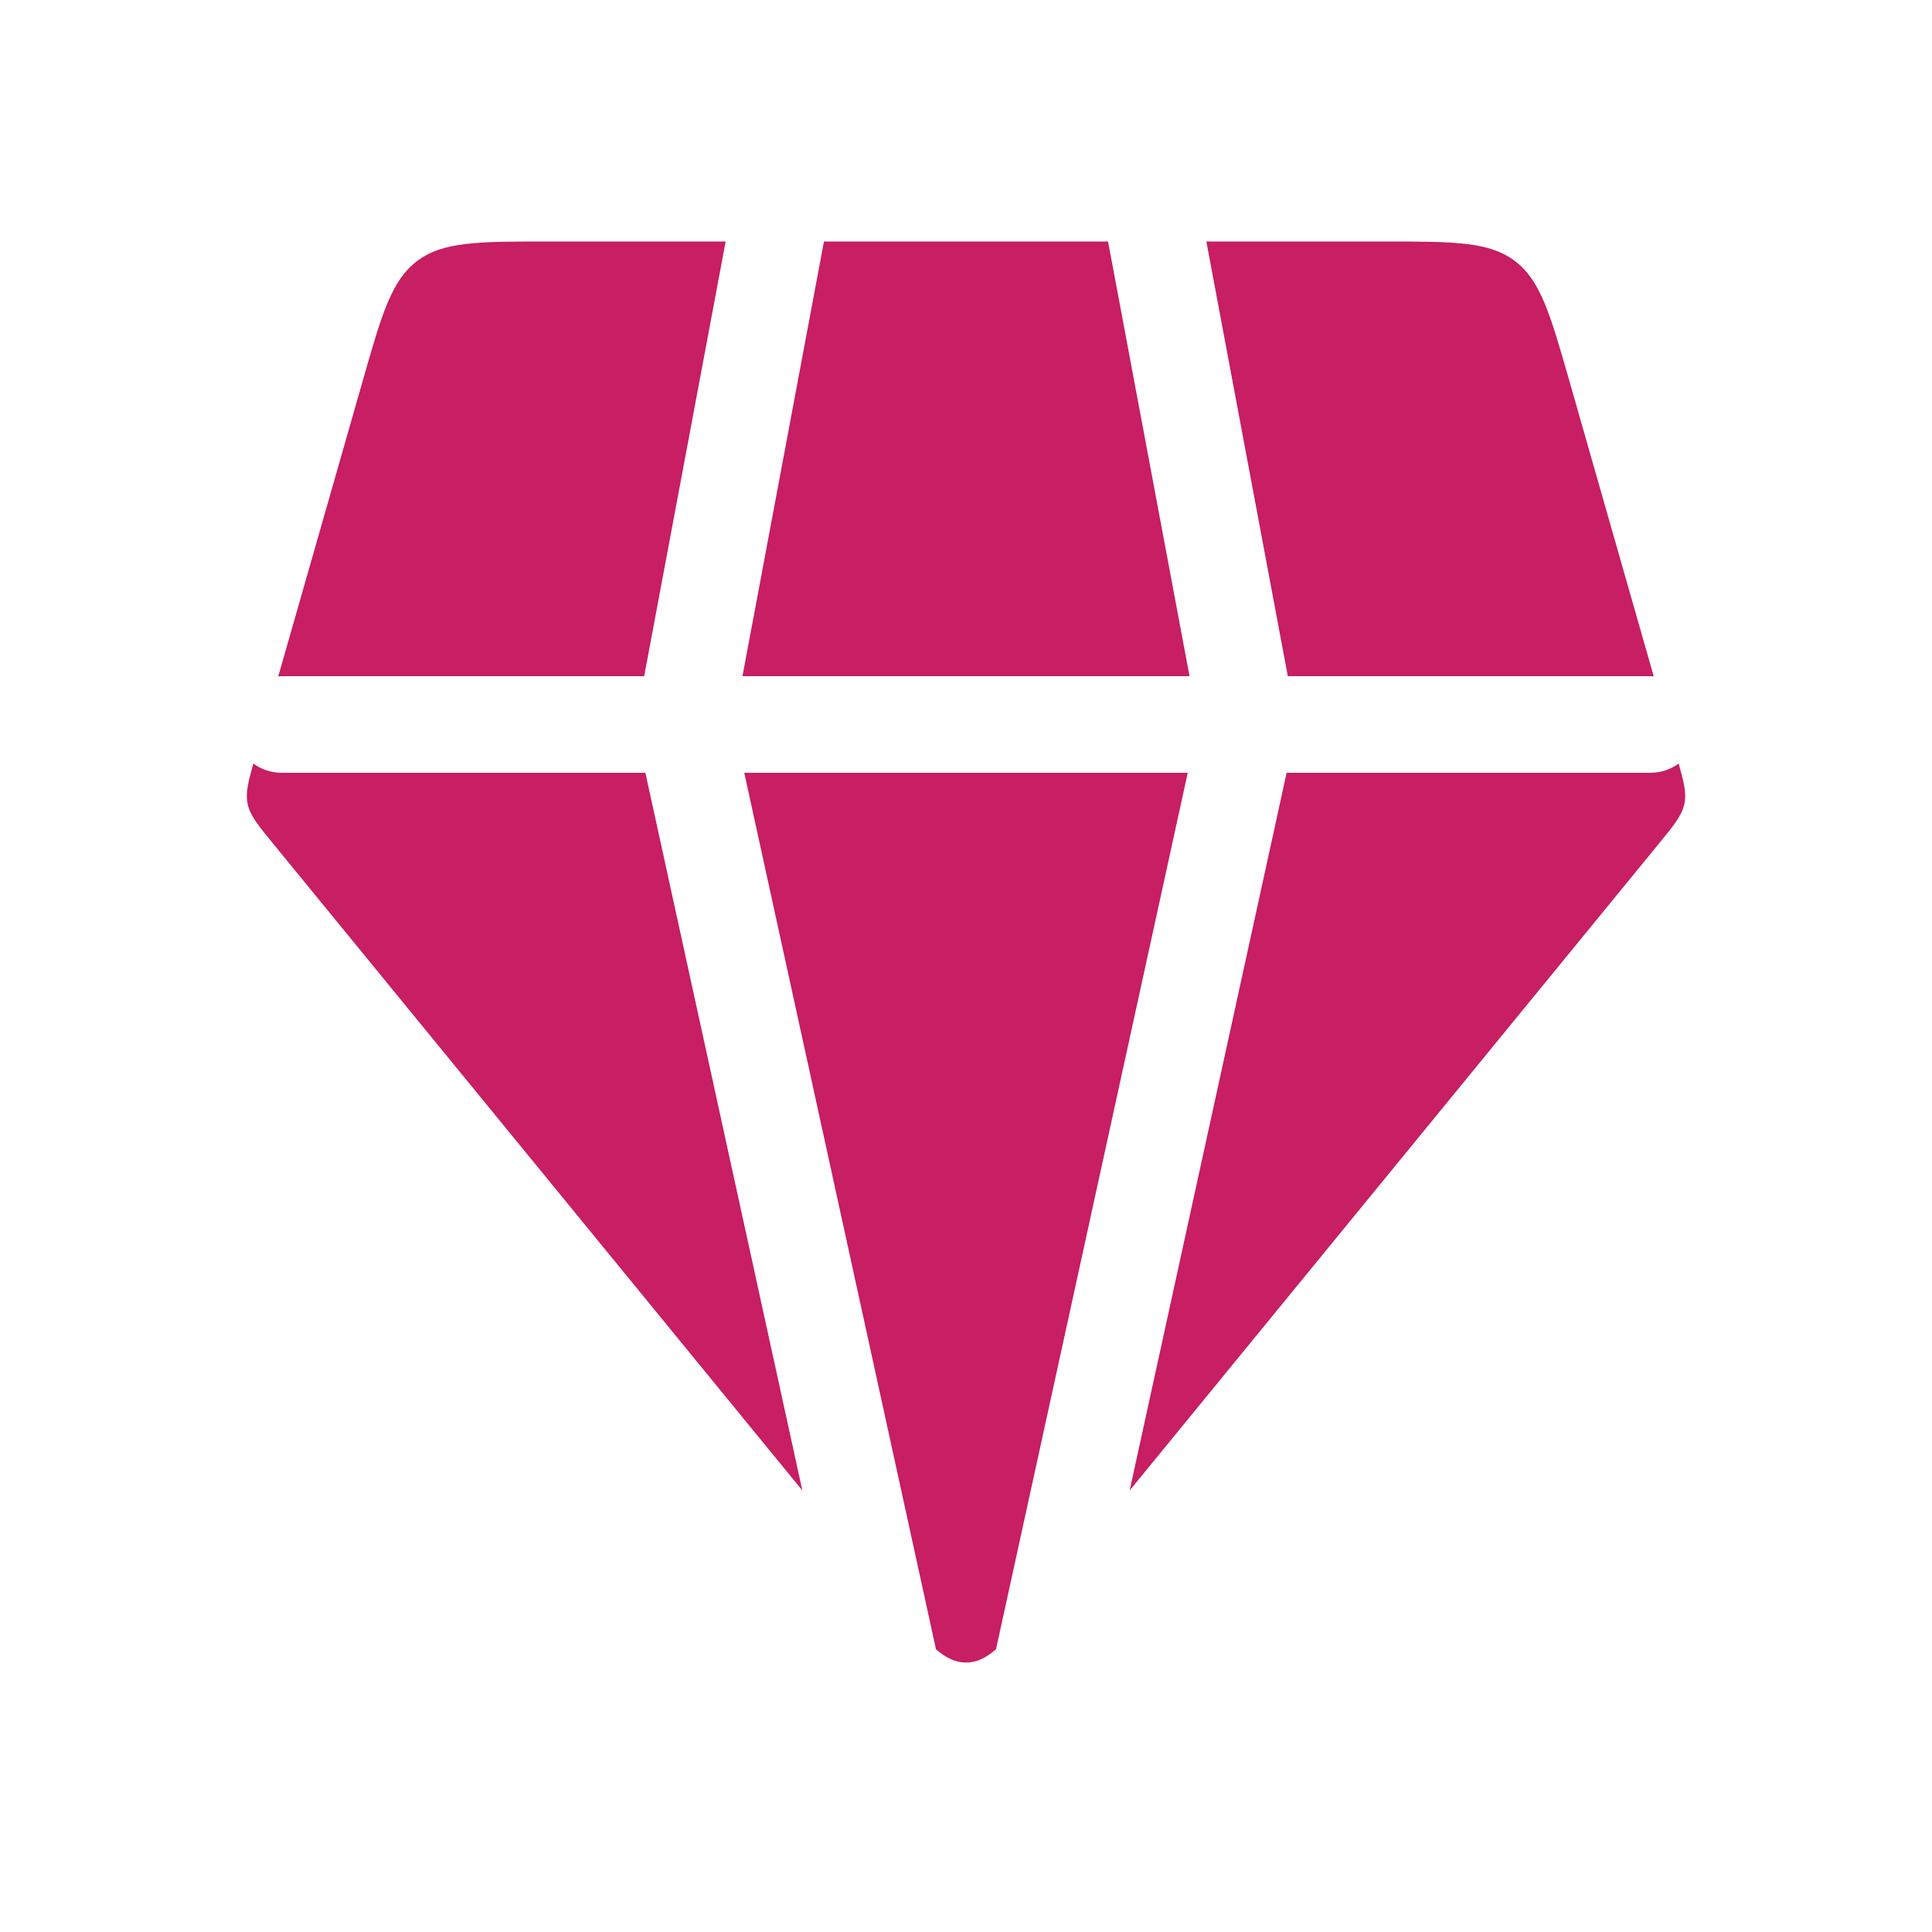 <?xml version="1.0" encoding="UTF-8"?> <svg xmlns="http://www.w3.org/2000/svg" width="40" height="40" viewBox="0 0 40 40" fill="none"><path fill-rule="evenodd" clip-rule="evenodd" d="M15.024 5H11.351C9.898 5 9.172 5 8.638 5.403C8.103 5.807 7.903 6.505 7.505 7.901L5.761 14.003C5.785 14.001 5.809 14 5.833 14H13.337L15.024 5ZM5.245 15.809C5.133 16.206 5.082 16.425 5.126 16.641C5.176 16.881 5.338 17.08 5.663 17.477L16.612 30.859L13.362 16H5.833C5.614 16 5.41 15.929 5.245 15.809ZM20.621 34.148C20.408 34.33 20.216 34.421 20 34.421C19.784 34.421 19.592 34.33 19.379 34.148L15.409 16H24.591L20.621 34.148ZM23.388 30.859L34.337 17.477C34.662 17.08 34.824 16.881 34.874 16.641C34.919 16.425 34.867 16.206 34.755 15.809C34.59 15.929 34.387 16 34.167 16H26.638L23.388 30.859ZM34.239 14.003L32.496 7.901C32.097 6.505 31.897 5.807 31.363 5.403C30.828 5 30.102 5 28.649 5H24.976L26.663 14H34.167C34.191 14 34.215 14.001 34.239 14.003ZM22.941 5H17.059L15.372 14H24.628L22.941 5Z" fill="#C71E64"></path></svg> 